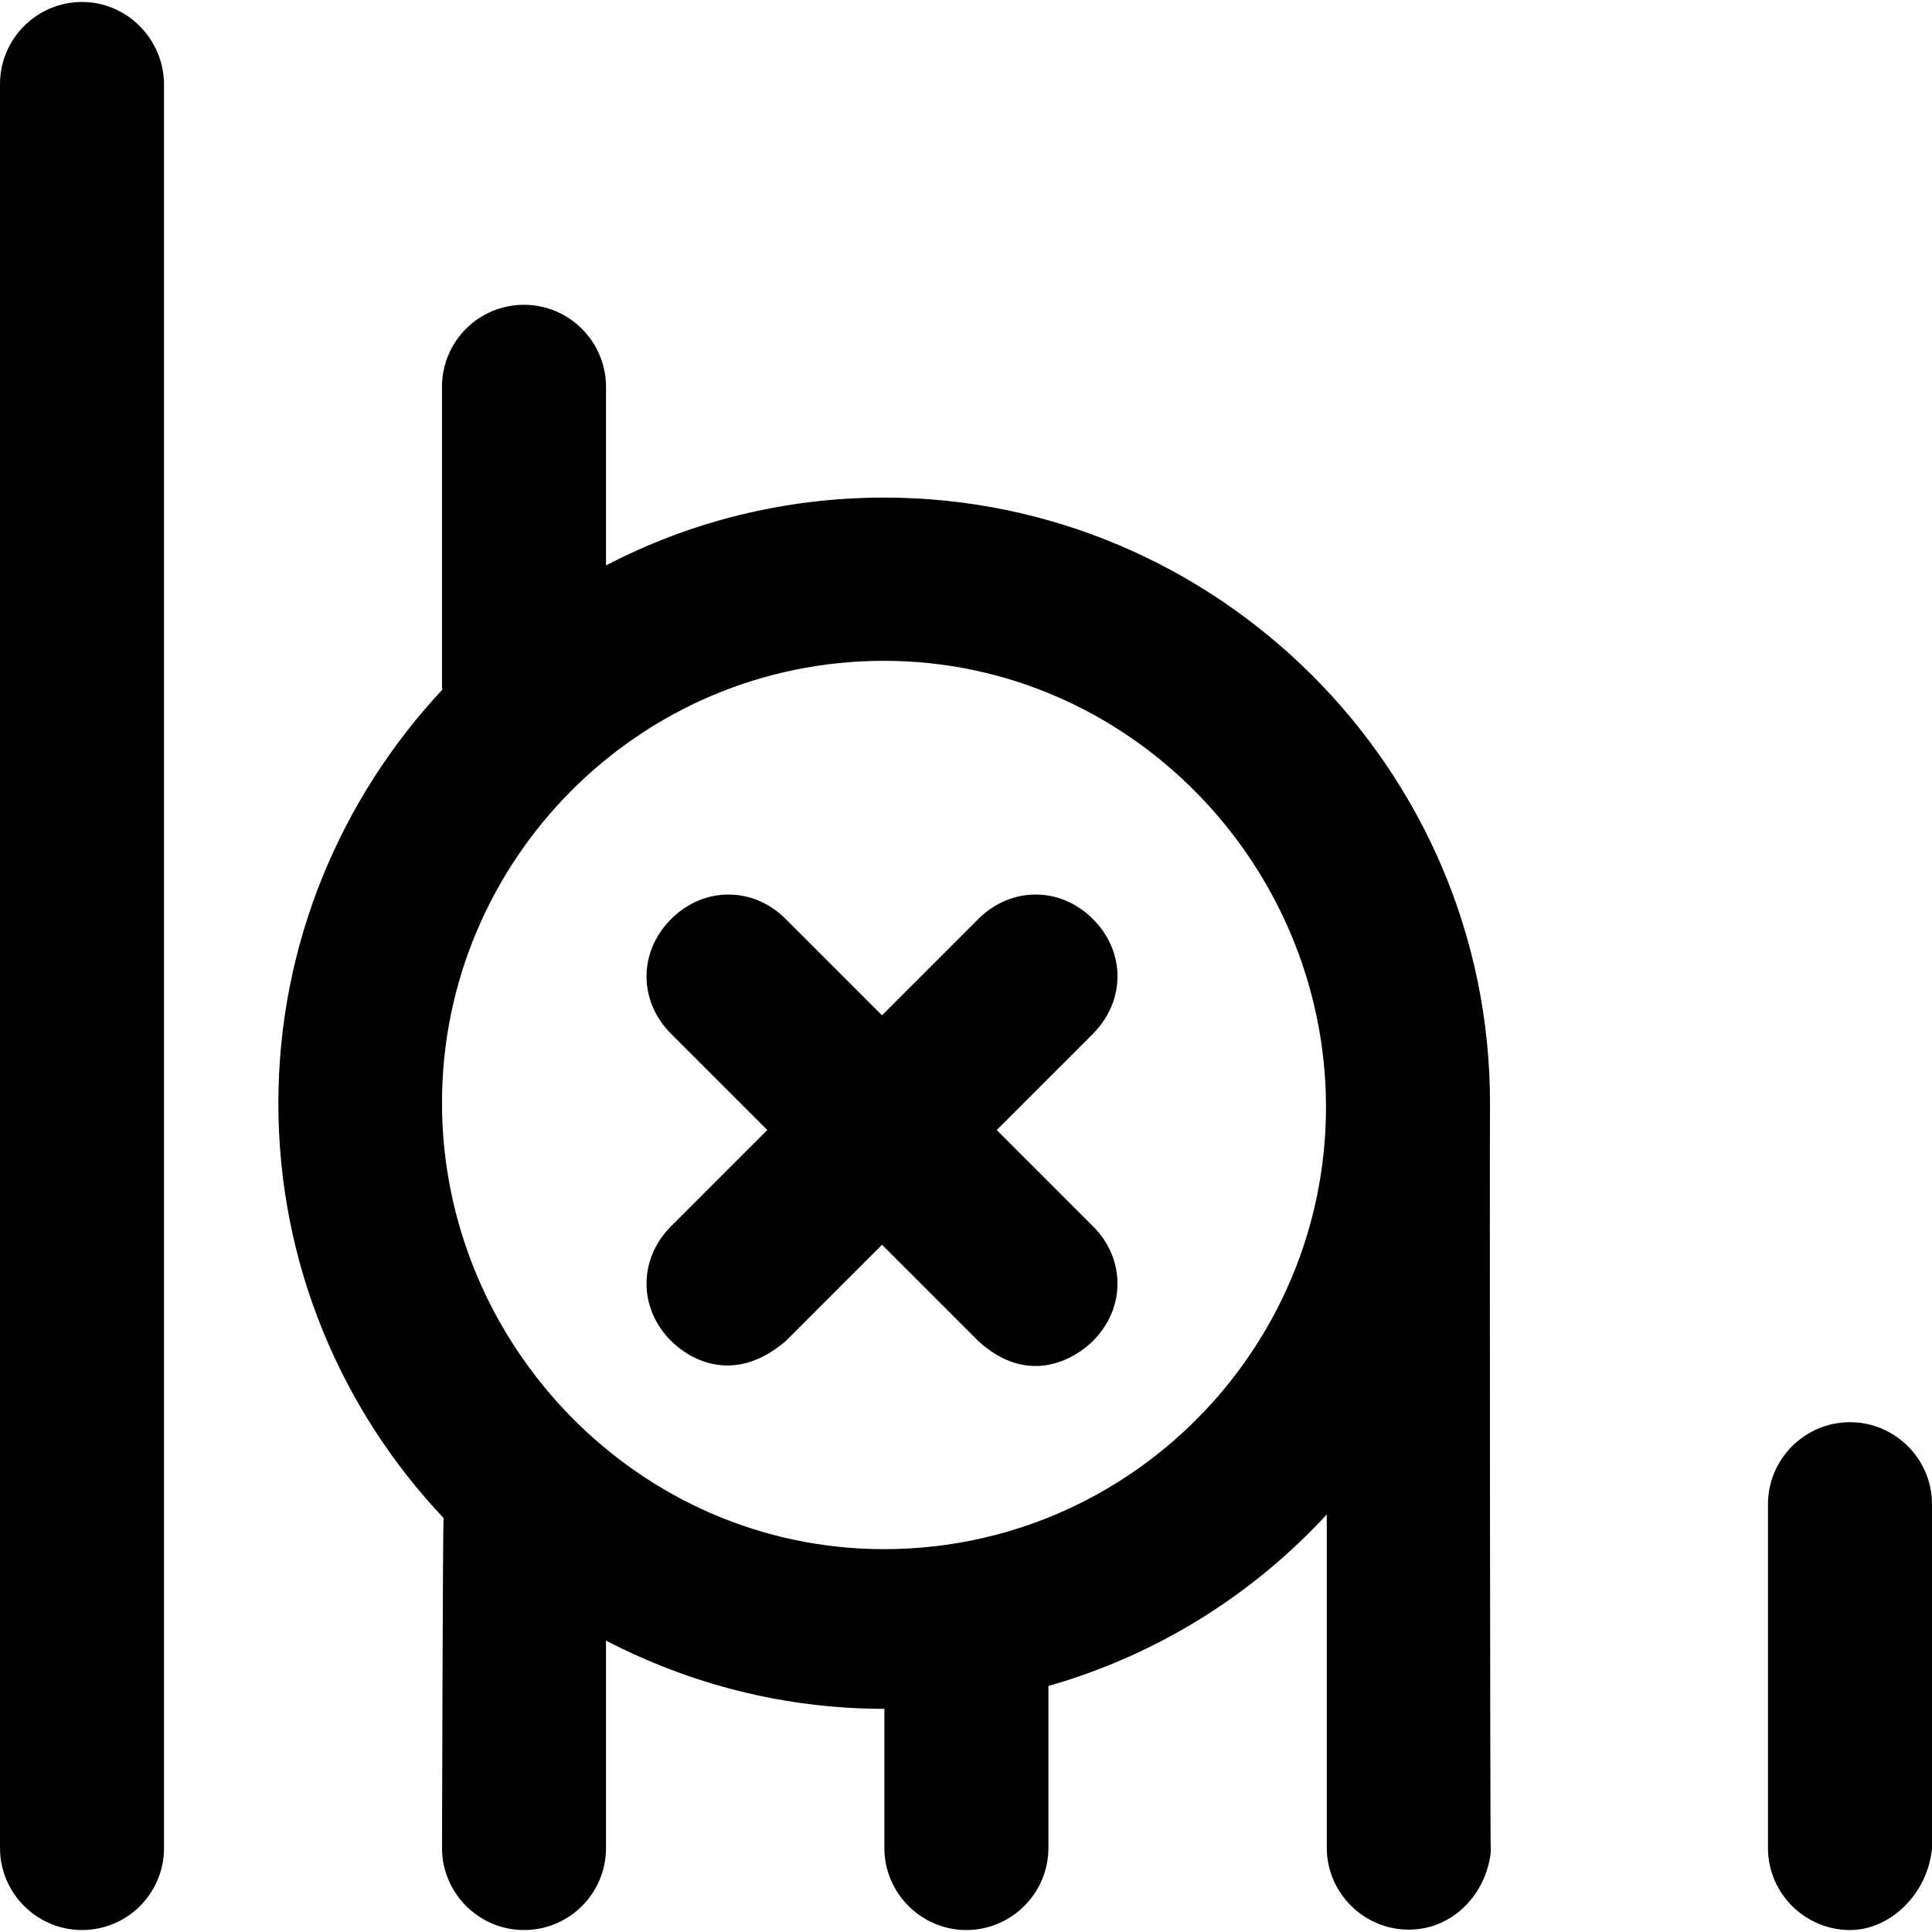 <?xml version="1.0" encoding="iso-8859-1"?>
<!-- Uploaded to: SVG Repo, www.svgrepo.com, Generator: SVG Repo Mixer Tools -->
<svg fill="#000000" height="800px" width="800px" version="1.1" id="Capa_1" xmlns="http://www.w3.org/2000/svg" xmlns:xlink="http://www.w3.org/1999/xlink" 
	 viewBox="0 0 490 490" xml:space="preserve">
<g>
	<g>
		<g>
			<g>
				<path d="M469.2,489.5c-11.4,0-20.8-9.3-20.8-20.8v-87.2c0-11.4,9.3-20.8,20.8-20.8c11.4,0,20.8,9.3,20.8,20.8v87.2
					C489,480.1,479.6,489.5,469.2,489.5z"/>
			</g>
			<g>
				<path d="M20.8,0.5C9.3,0.5,0,9.9,0,21.3v447.4c0,11.4,9.3,20.8,20.8,20.8s20.8-9.3,20.8-20.8V21.3C41.5,9.9,32.2,0.5,20.8,0.5z"
					/>
				<path d="M377.9,279.8c0-85.1-69.6-153.6-153.6-153.6c-25.5,0-49.5,6.2-70.6,17.2V98.1c0-11.4-9.3-20.8-20.8-20.8
					s-20.8,9.3-20.8,20.8v75.8c0,0.3,0,0.7,0.1,1c-25.8,27.6-41.6,64.6-41.6,104.9c0,40.8,16,77.8,41.9,105.2
					c-0.2,1.2-0.4,83.7-0.4,83.7c0,11.4,9.3,20.8,20.8,20.8s20.8-9.3,20.8-20.8v-52.6c21.2,11,45.2,17.3,70.6,17.3v35.3
					c0,11.4,9.3,20.8,20.8,20.8c11.4,0,20.8-9.3,20.8-20.8v-41.1c27.4-7.8,51.7-23,70.6-43.5v84.5c0,11.4,9.3,20.8,20.8,20.8
					c11.4,0,19.7-9.3,20.8-19.7C377.9,469.8,377.8,283.2,377.9,279.8z M224.2,392.9c-62.3,0-112.1-51.9-112.1-113.2
					s49.8-112.1,112.1-112.1s112.1,51.9,112.1,113.2S286.5,392.9,224.2,392.9z"/>
				<path d="M277.2,233.1c-8.3-8.3-20.8-8.3-29.1,0l-24.4,24.4l-24.4-24.4c-8.3-8.3-20.8-8.3-29.1,0s-8.3,20.8,0,29.1l24.4,24.4
					L170.2,311c-8.3,8.3-8.3,20.8,0,29.1c4.2,4.2,15.6,11.6,29.1,0l24.4-24.4l24.4,24.4c13,11.9,24.9,4.2,29.1,0
					c8.3-8.3,8.3-20.8,0-29.1l-24.4-24.4l24.4-24.4C285.5,253.8,285.5,241.4,277.2,233.1z"/>
			</g>
		</g>
	</g>
</g>
</svg>